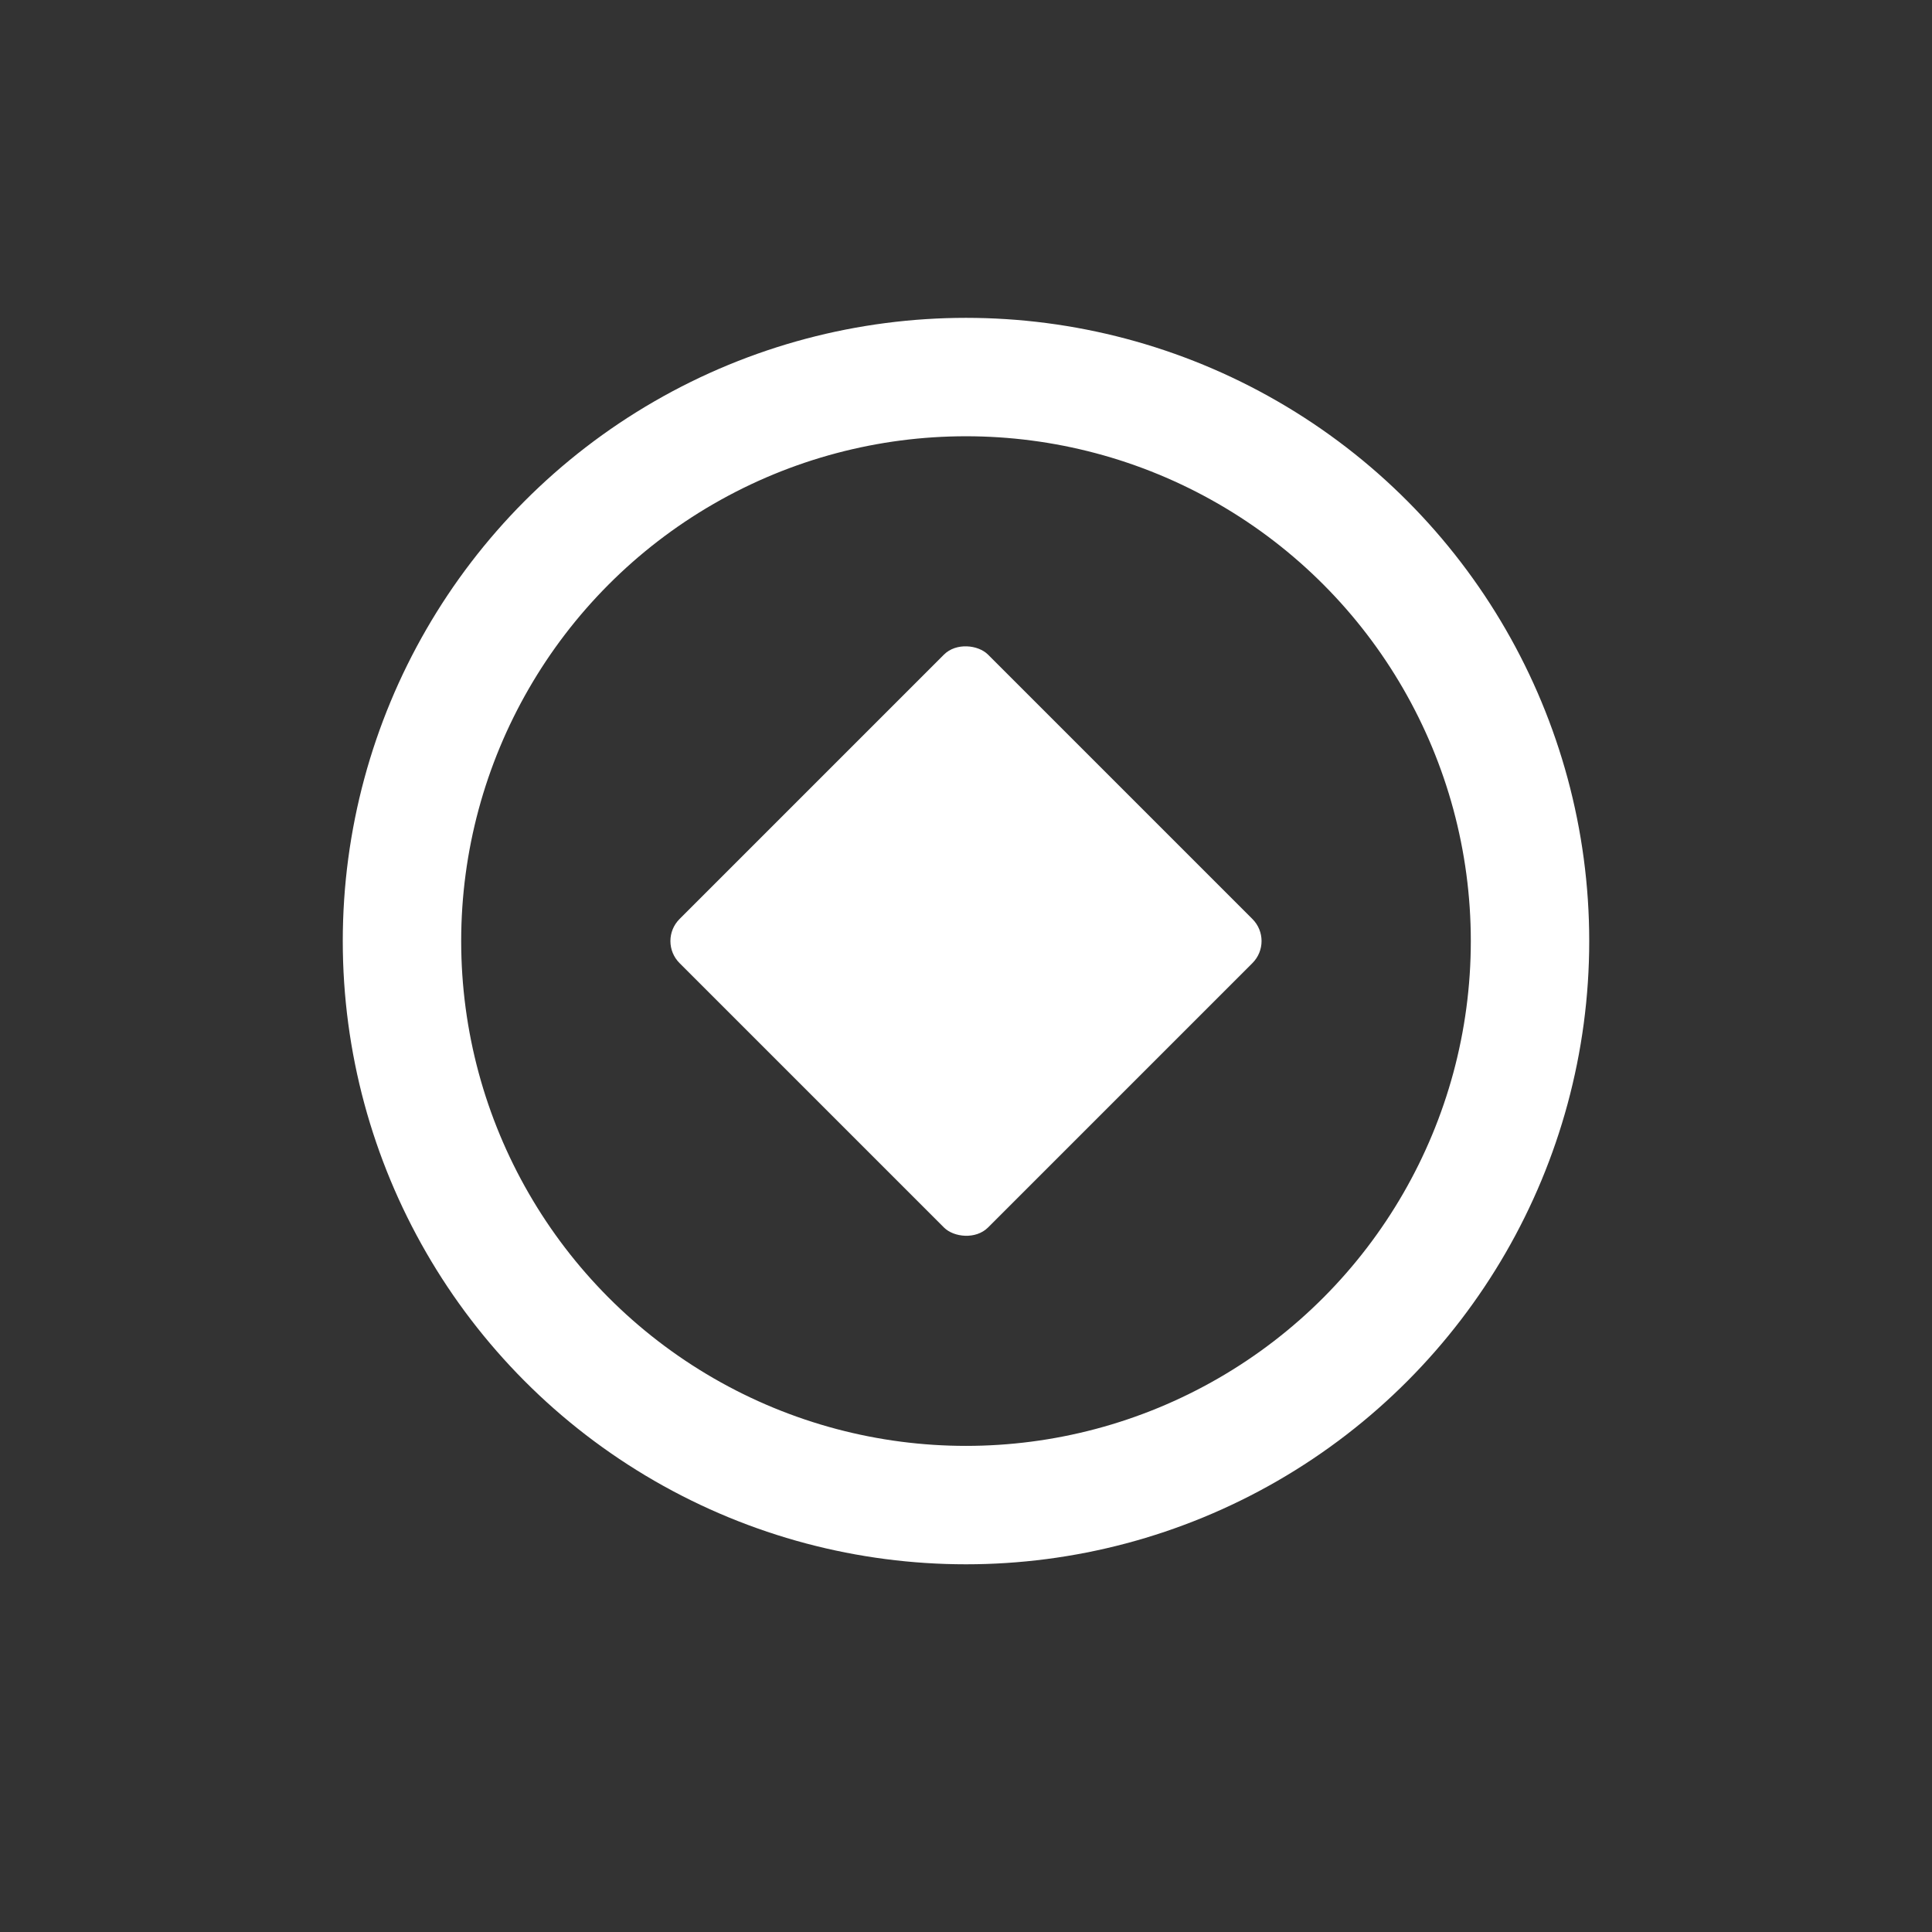 <svg width="620" height="620" viewBox="0 0 620 620" fill="none" xmlns="http://www.w3.org/2000/svg">
<rect x="0" y="0" width="620" height="620" fill="#333333" stroke="none"/>
<circle cx="310" cy="302" r="181" stroke="white" stroke-width="38"/>
<rect x="211" y="301.995" width="140" height="140" rx="10" transform="rotate(-45 211 301.995)" fill="white"/>
</svg>
